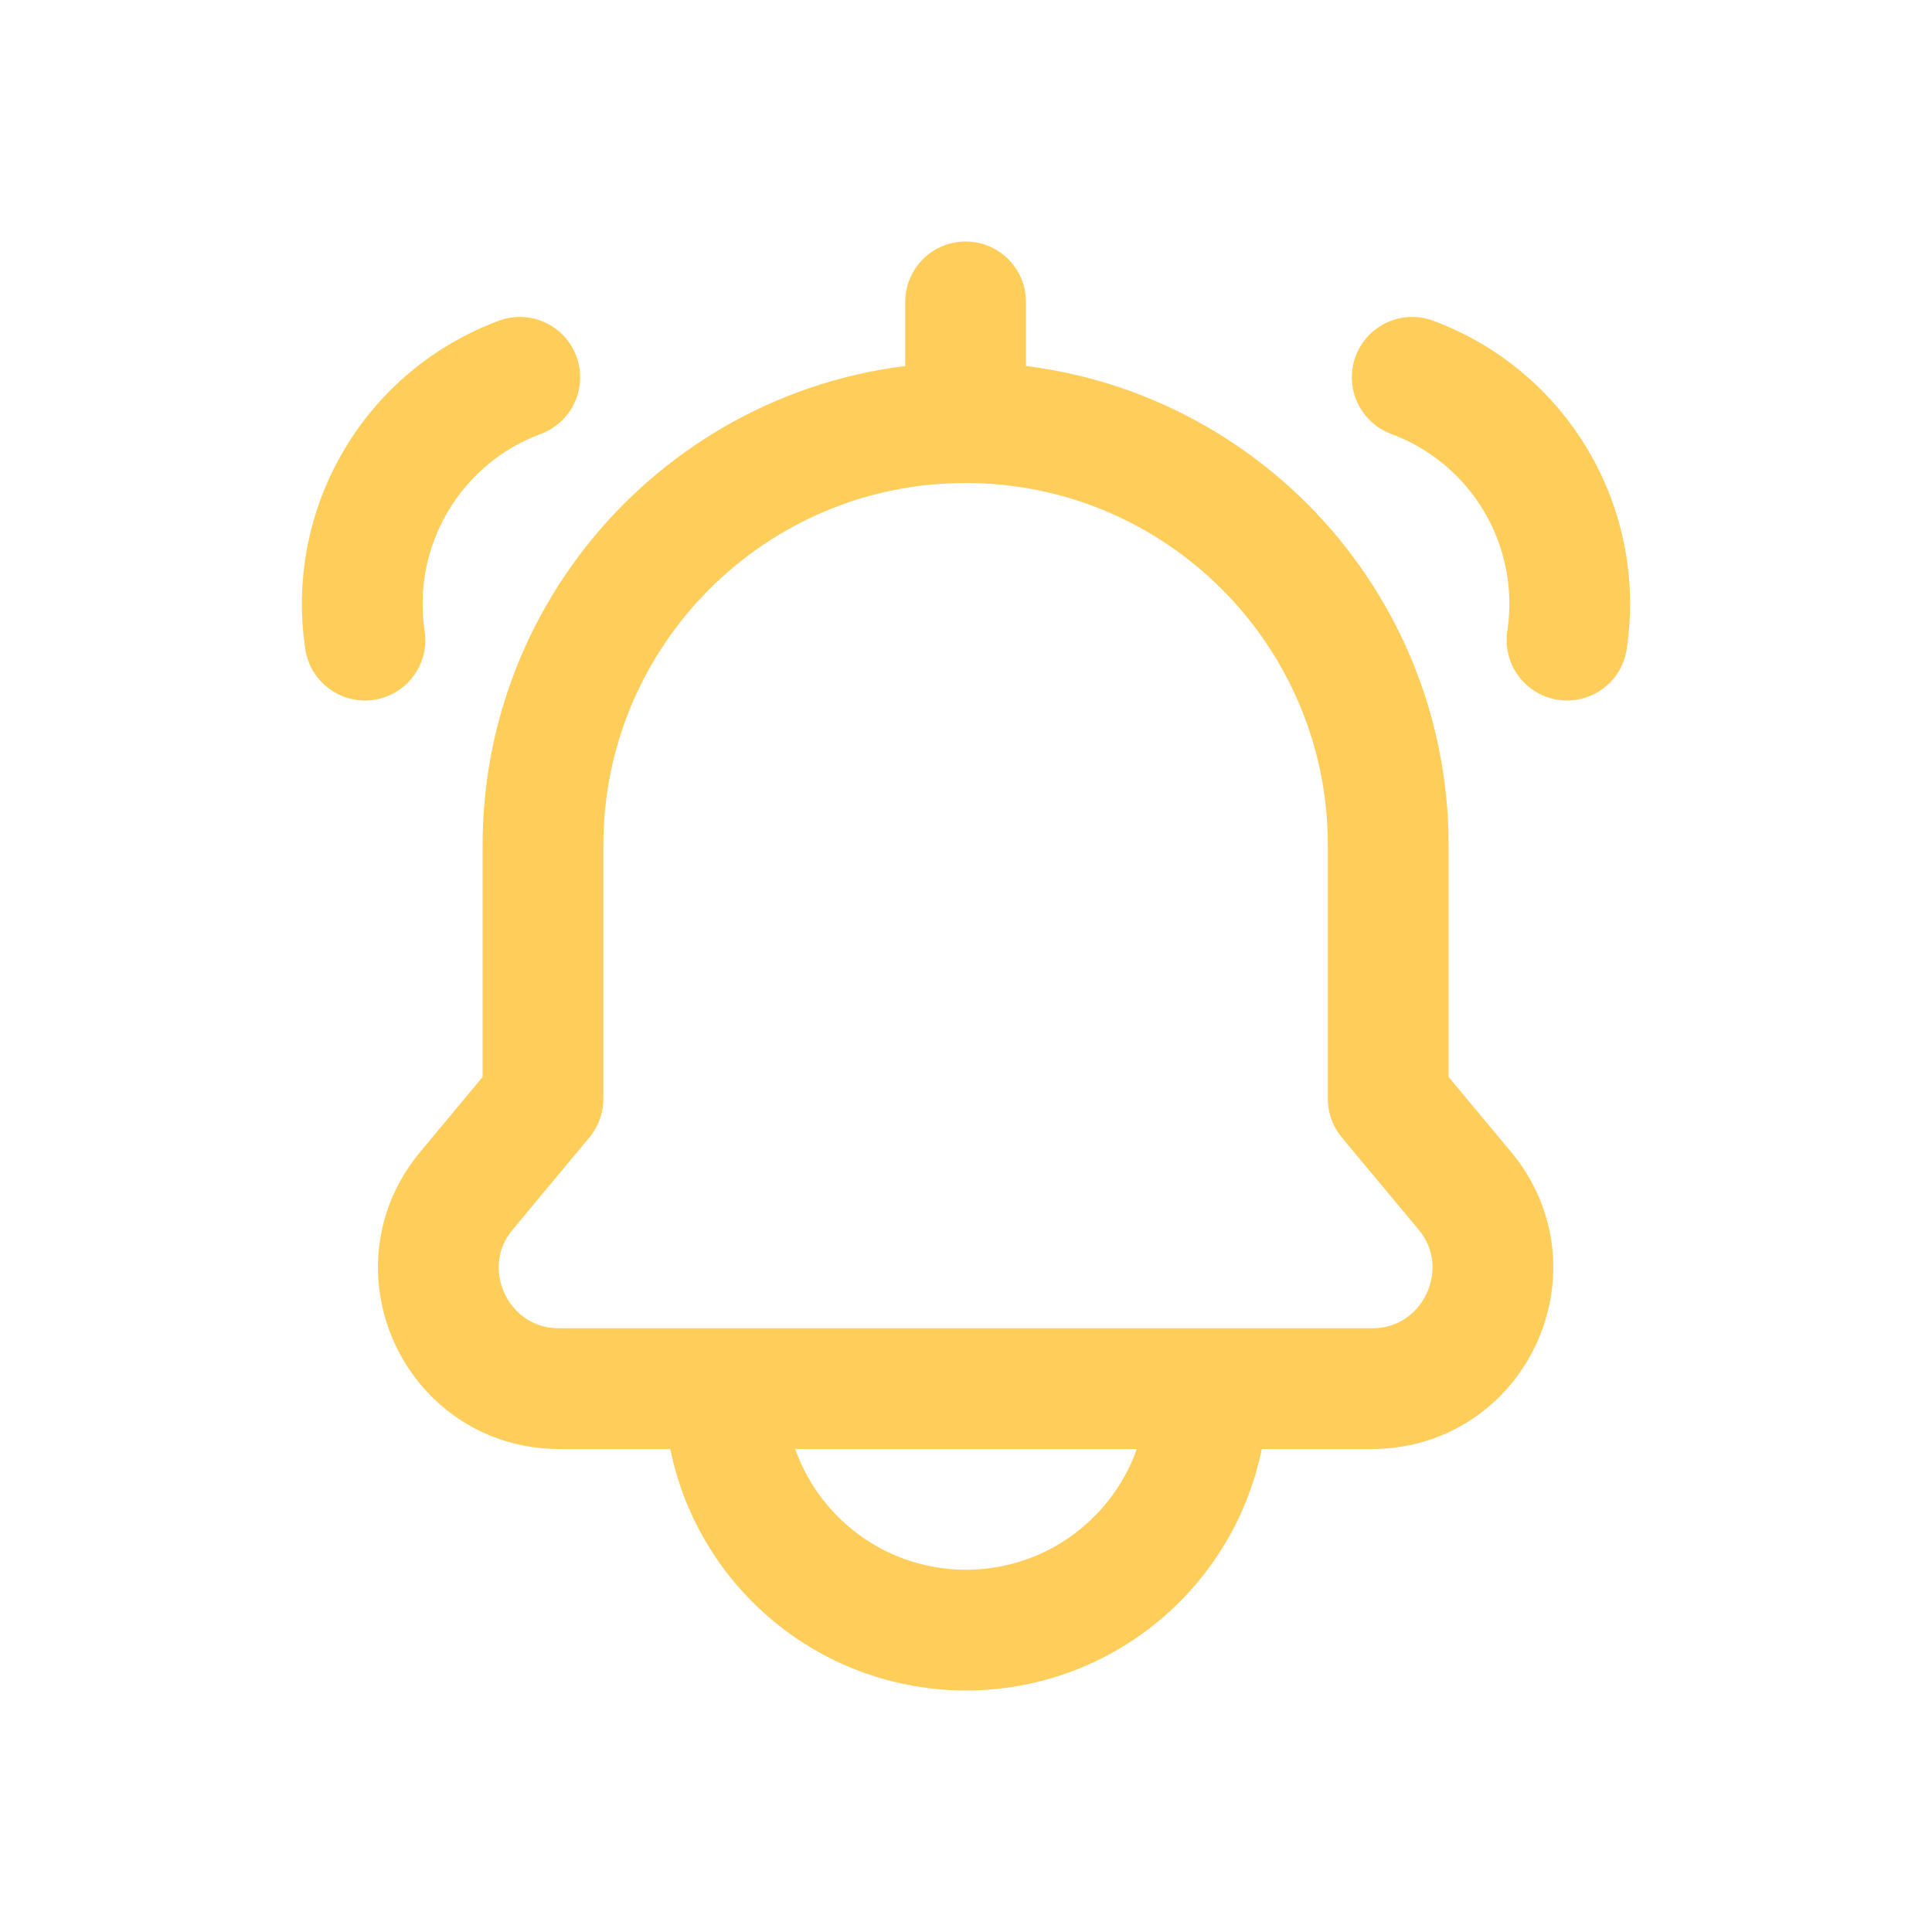 <?xml version="1.0" encoding="utf-8"?><!-- Uploaded to: SVG Repo, www.svgrepo.com, Generator: SVG Repo Mixer Tools -->
<svg width="800px" height="800px" viewBox="0 0 24 24" fill="none" xmlns="http://www.w3.org/2000/svg">
<path d="M11.995 5.25C14.895 5.25 17.245 7.601 17.245 10.5V13.65L18.195 14.79C19.009 15.767 18.314 17.25 17.043 17.25H6.948C5.676 17.25 4.981 15.767 5.796 14.79L6.745 13.65V10.5C6.745 7.601 9.096 5.25 11.995 5.25ZM11.995 5.25V3.75M4.534 7.952C4.43 7.27 4.565 6.572 4.915 5.978C5.265 5.383 5.81 4.927 6.457 4.687M19.466 7.952C19.57 7.27 19.435 6.572 19.085 5.978C18.735 5.383 18.19 4.927 17.543 4.687M15 17.25C15 17.644 14.922 18.034 14.772 18.398C14.621 18.762 14.4 19.093 14.121 19.371C13.843 19.65 13.512 19.871 13.148 20.022C12.784 20.172 12.394 20.25 12 20.25C11.606 20.25 11.216 20.172 10.852 20.022C10.488 19.871 10.157 19.65 9.879 19.371C9.6 19.093 9.379 18.762 9.228 18.398C9.078 18.034 9 17.644 9 17.25H15Z" stroke="#ffcd5a" stroke-width="1.5" stroke-linecap="round" stroke-linejoin="round"/>
</svg>